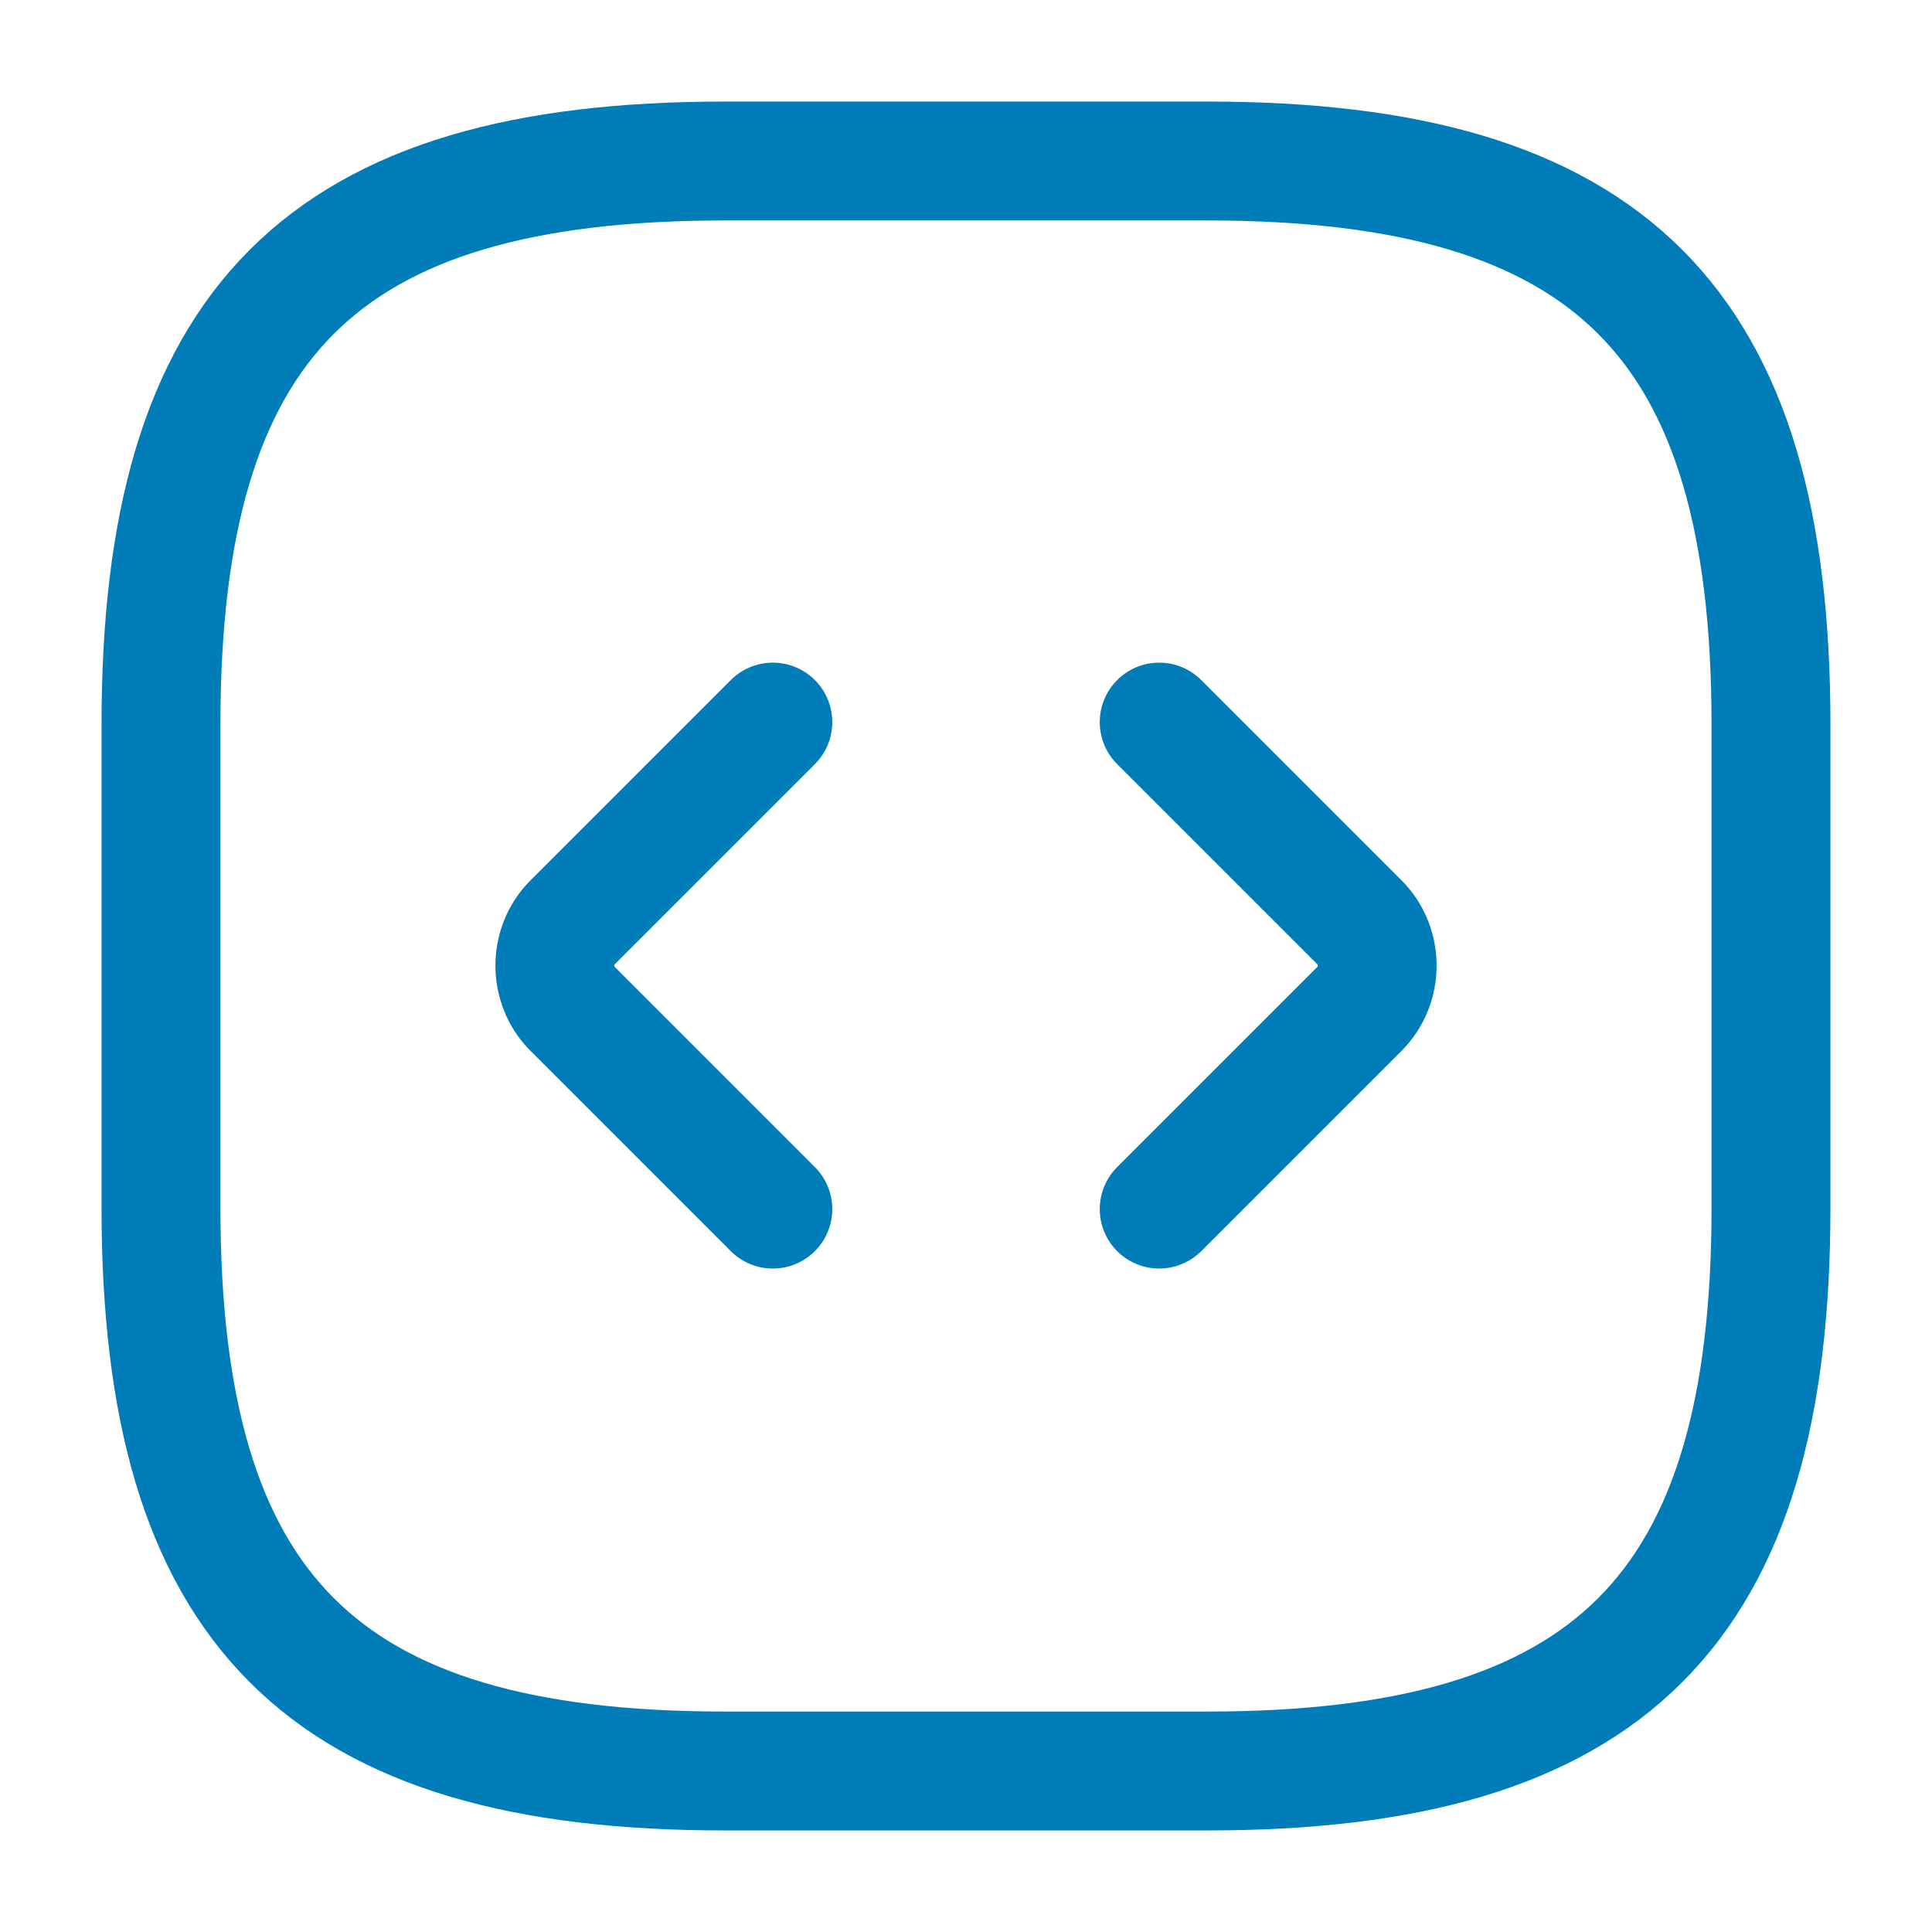 <?xml version="1.0" encoding="UTF-8"?> <svg xmlns="http://www.w3.org/2000/svg" width="65" height="65" viewBox="0 0 65 65" fill="none"><path d="M24.374 59.583H40.624C54.166 59.583 59.583 54.167 59.583 40.625V24.375C59.583 10.833 54.166 5.417 40.624 5.417H24.374C10.833 5.417 5.416 10.833 5.416 24.375V40.625C5.416 54.167 10.833 59.583 24.374 59.583Z" stroke="#007DB9" stroke-width="4" stroke-linecap="round" stroke-linejoin="round"></path><path d="M26.001 24.294L19.257 31.038C18.472 31.823 18.472 33.15 19.257 33.935L26.001 40.679" stroke="#007DB9" stroke-width="4" stroke-miterlimit="10" stroke-linecap="round" stroke-linejoin="round"></path><path d="M39 24.294L45.744 31.038C46.529 31.823 46.529 33.15 45.744 33.935L39 40.679" stroke="#007DB9" stroke-width="4" stroke-miterlimit="10" stroke-linecap="round" stroke-linejoin="round"></path></svg> 